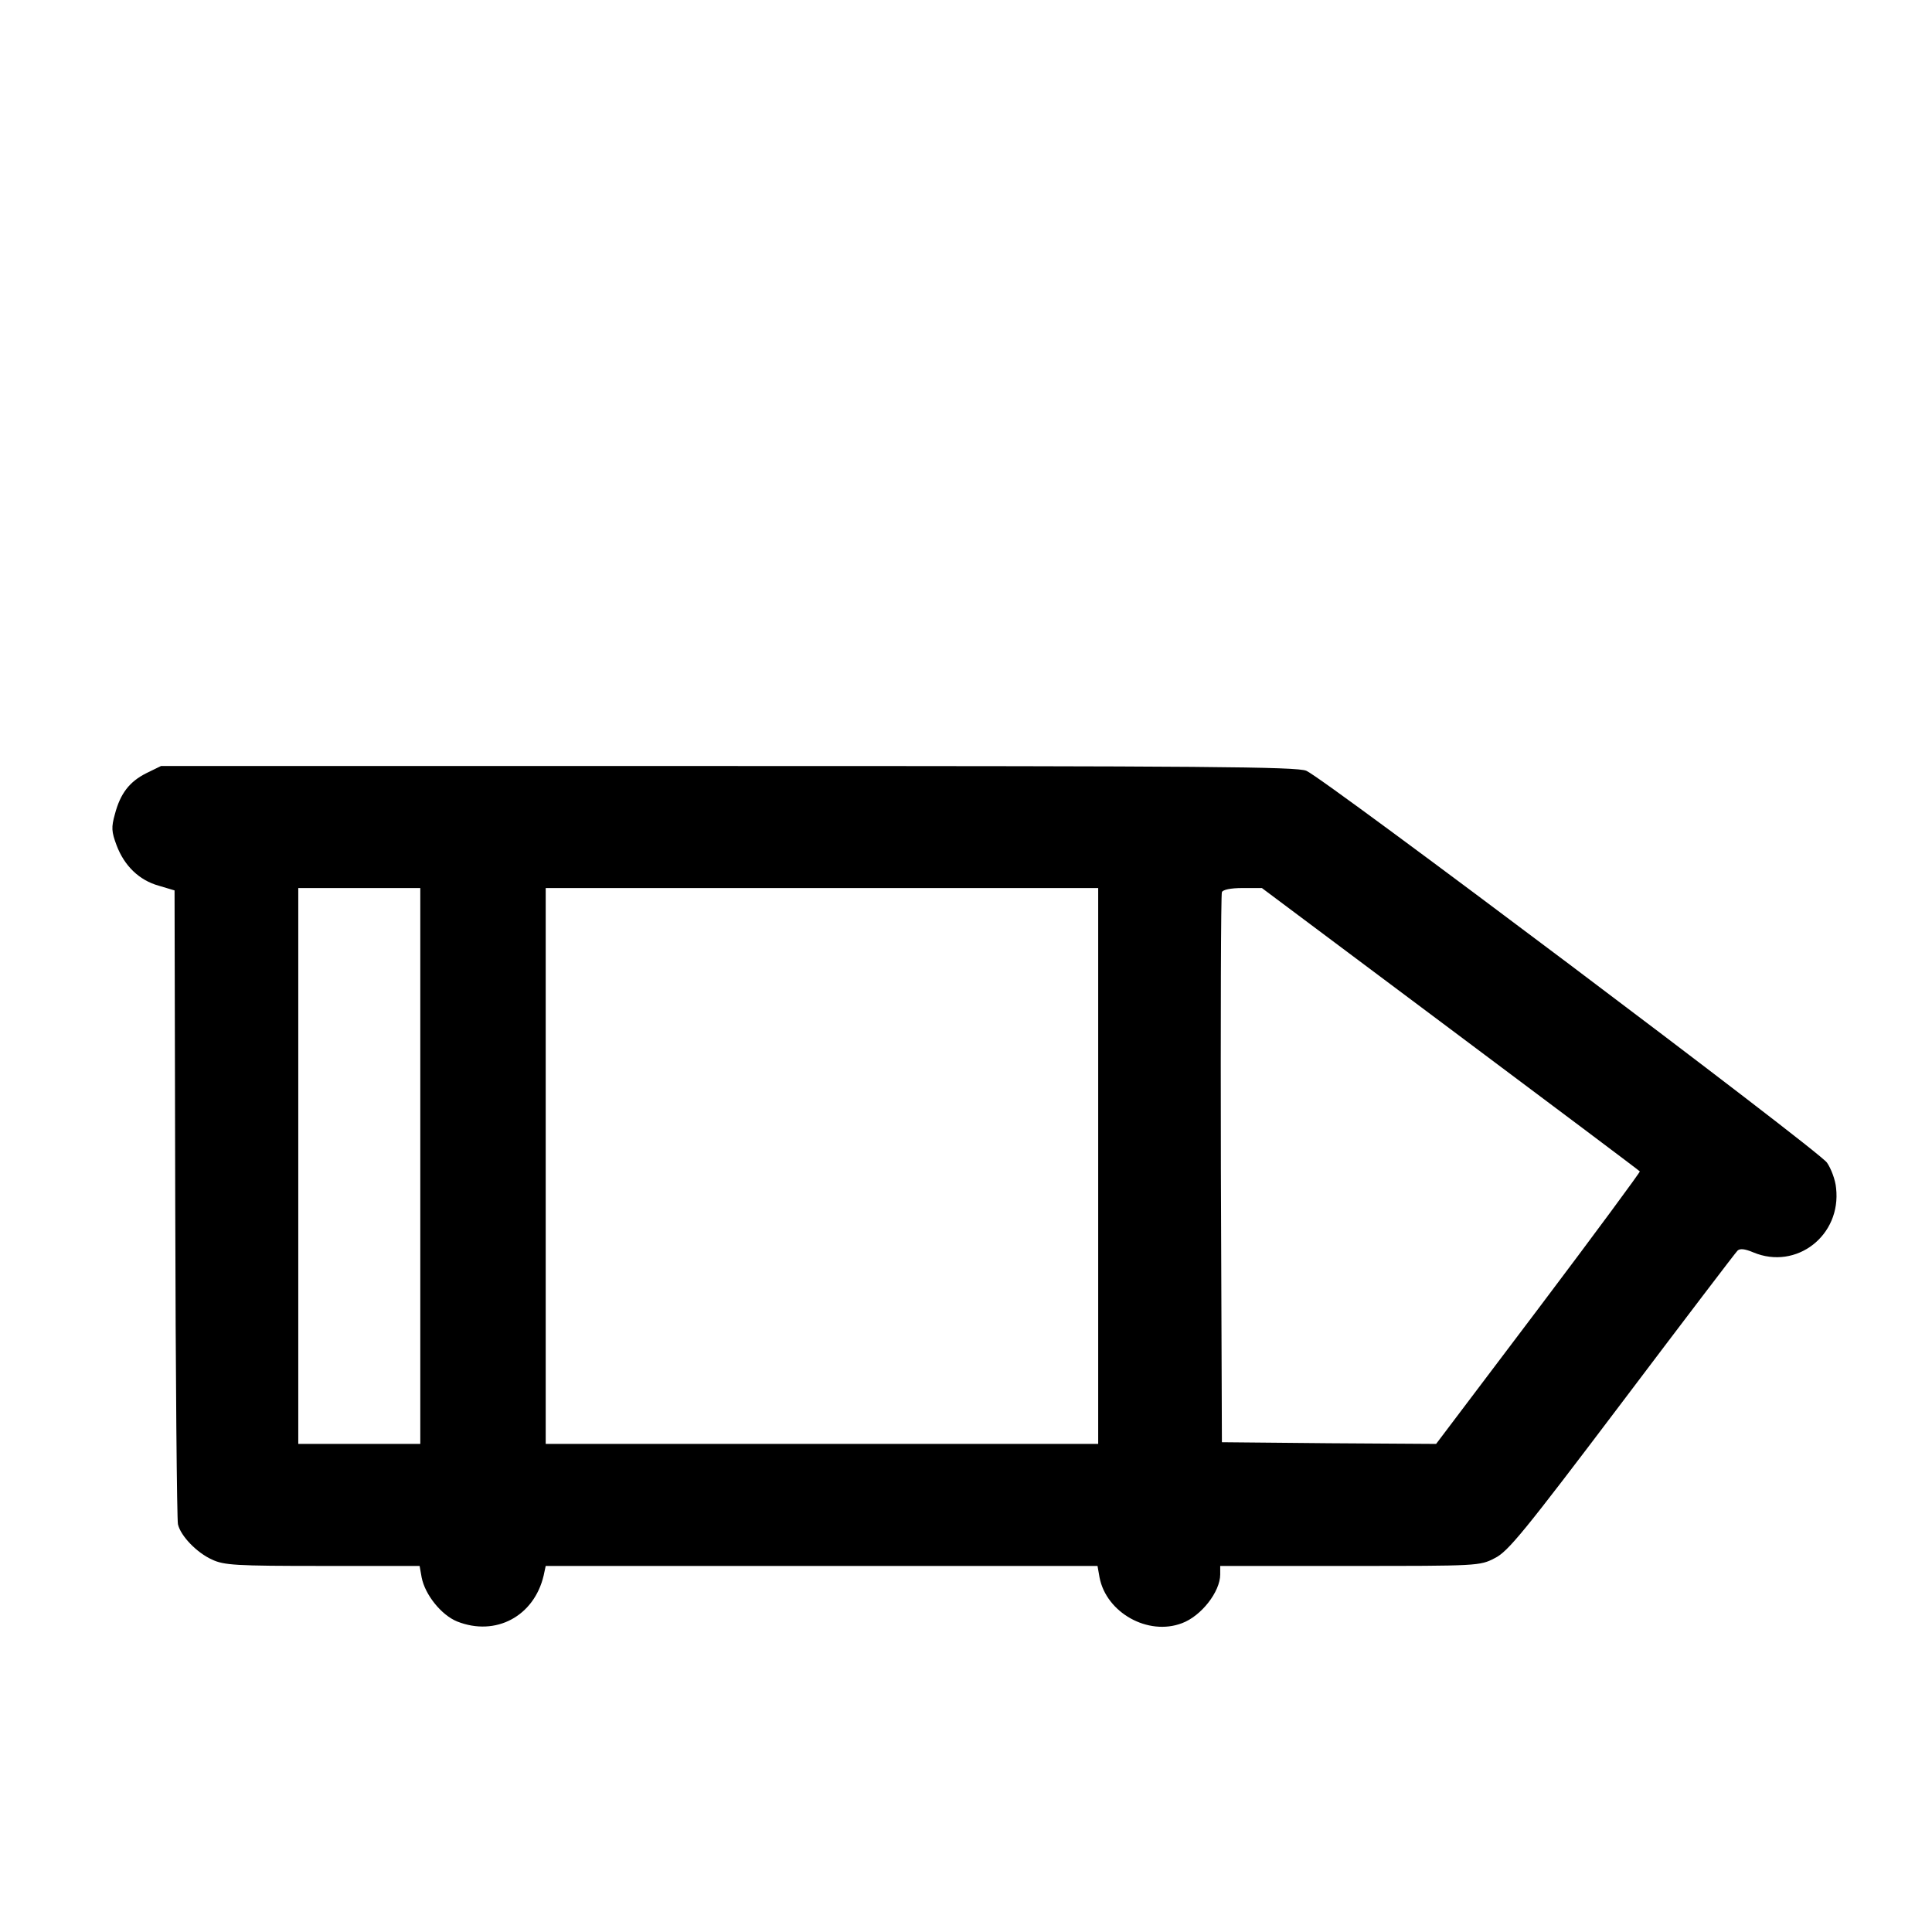 <svg version="1" xmlns="http://www.w3.org/2000/svg" width="760" height="760" viewBox="0 0 570 570"><path d="M43.2 228.1c-5 2.5-7.7 6-9.3 12.1-1.1 3.9-1 5.2.5 9.2 2.3 6.1 6.7 10.3 12.4 11.9l4.7 1.4.2 92.4c.1 50.8.5 93.4.8 94.6.8 3.5 5.6 8.4 10 10.4 3.6 1.7 7 1.9 32.6 1.9h28.7l.6 3.4c1 5.1 5.8 11.1 10.5 13 11.4 4.5 22.7-1.6 25.5-13.6l.6-2.8h162.8l.6 3.4c2 10.4 14.3 17.3 24.3 13.5 5.7-2.1 11.3-9.3 11.3-14.4V462h38.3c37.7 0 38.3 0 42.7-2.3 3.9-1.9 8.7-7.8 37.5-45.9 18.2-24.1 33.5-44.2 34.1-44.8.7-.7 2.1-.6 4.7.5 12.7 5.3 26-5 24.4-19-.2-2.4-1.5-5.8-2.7-7.5-2.6-3.7-148.5-113.5-153.6-115.6-2.8-1.2-30-1.4-170.6-1.4H47.5l-4.3 2.1zM124 344v82H88V262h36v82zm200 0v82H161V262h163v82zm103.9-40.4c30.6 22.9 55.8 41.8 55.9 42 .2.1-13.2 18.3-29.8 40.3L423.7 426l-31.6-.2-31.6-.3-.3-80.5c-.1-44.3 0-81.1.3-81.8.3-.7 2.5-1.2 6.1-1.2h5.7l55.6 41.6z"/></svg>